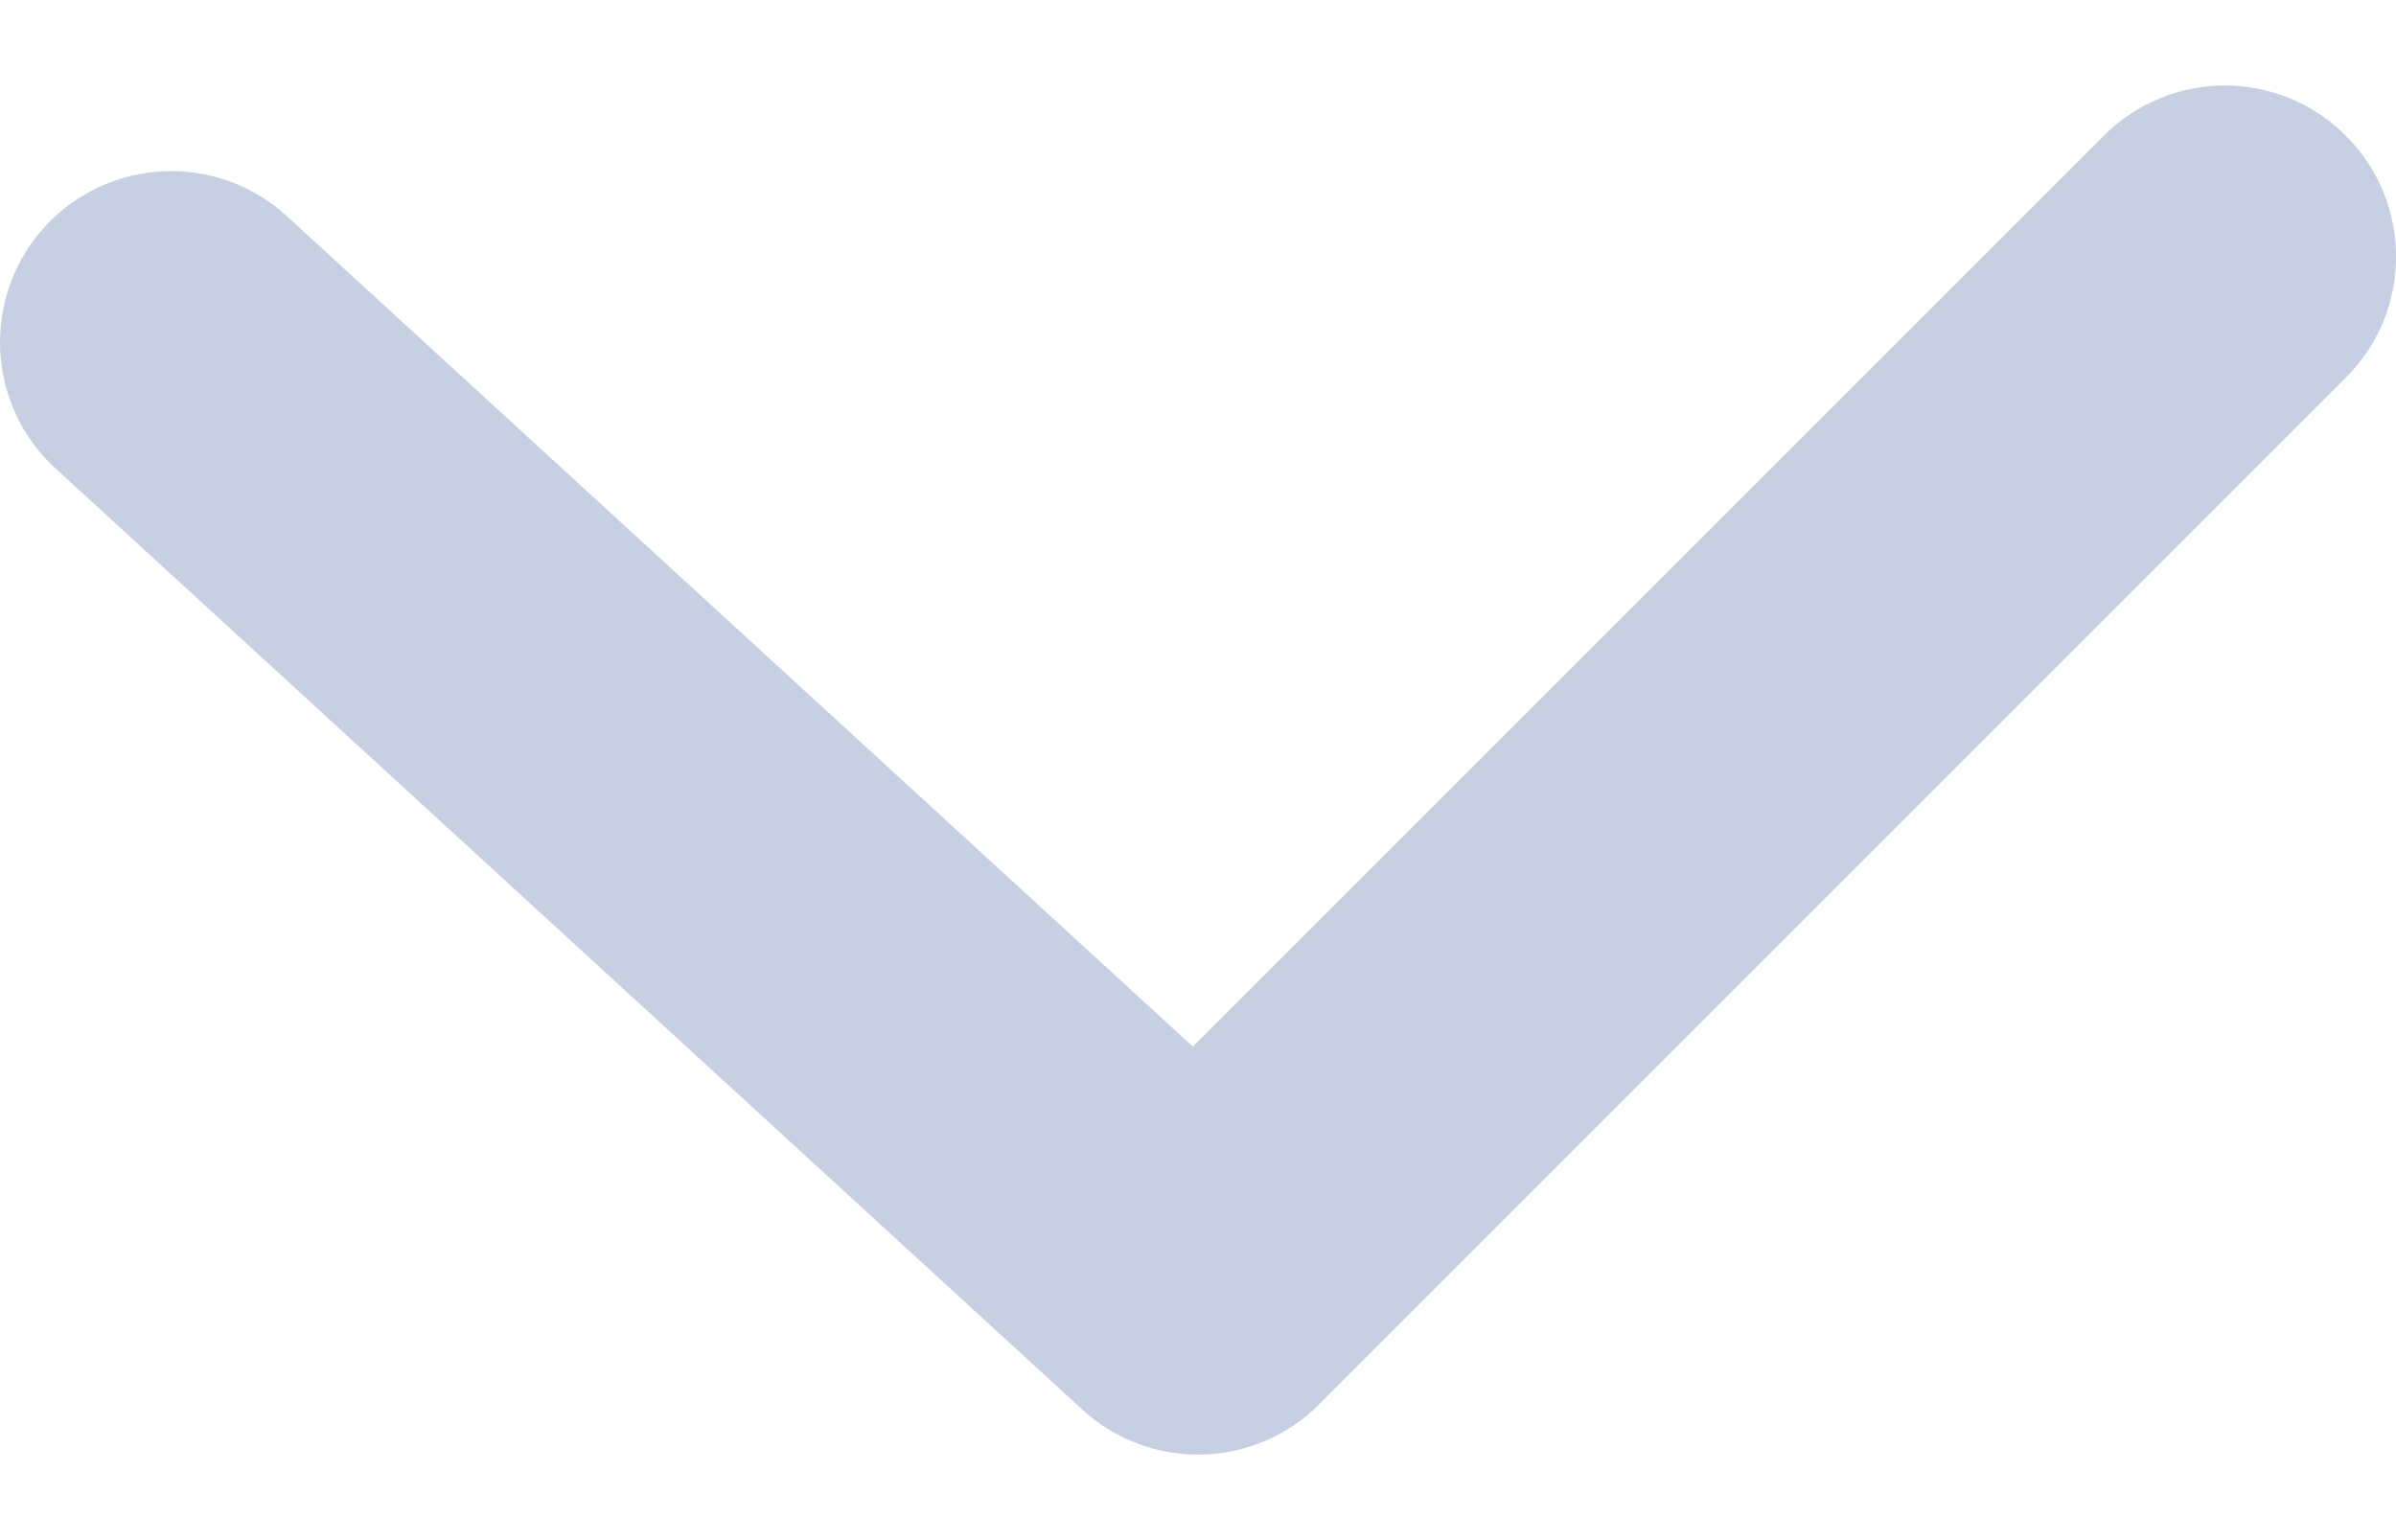 <svg width="14" height="9" viewBox="0 0 14 9" fill="none" xmlns="http://www.w3.org/2000/svg">
<path d="M12.293 0.793C12.683 0.402 13.317 0.402 13.707 0.793C14.098 1.183 14.098 1.817 13.707 2.207L7.707 8.207C7.329 8.586 6.719 8.599 6.324 8.237L0.324 2.737C-0.083 2.364 -0.11 1.731 0.263 1.324C0.636 0.917 1.269 0.89 1.676 1.263L6.97 6.116L12.293 0.793Z" fill="#C6D0E2"/>
</svg>
